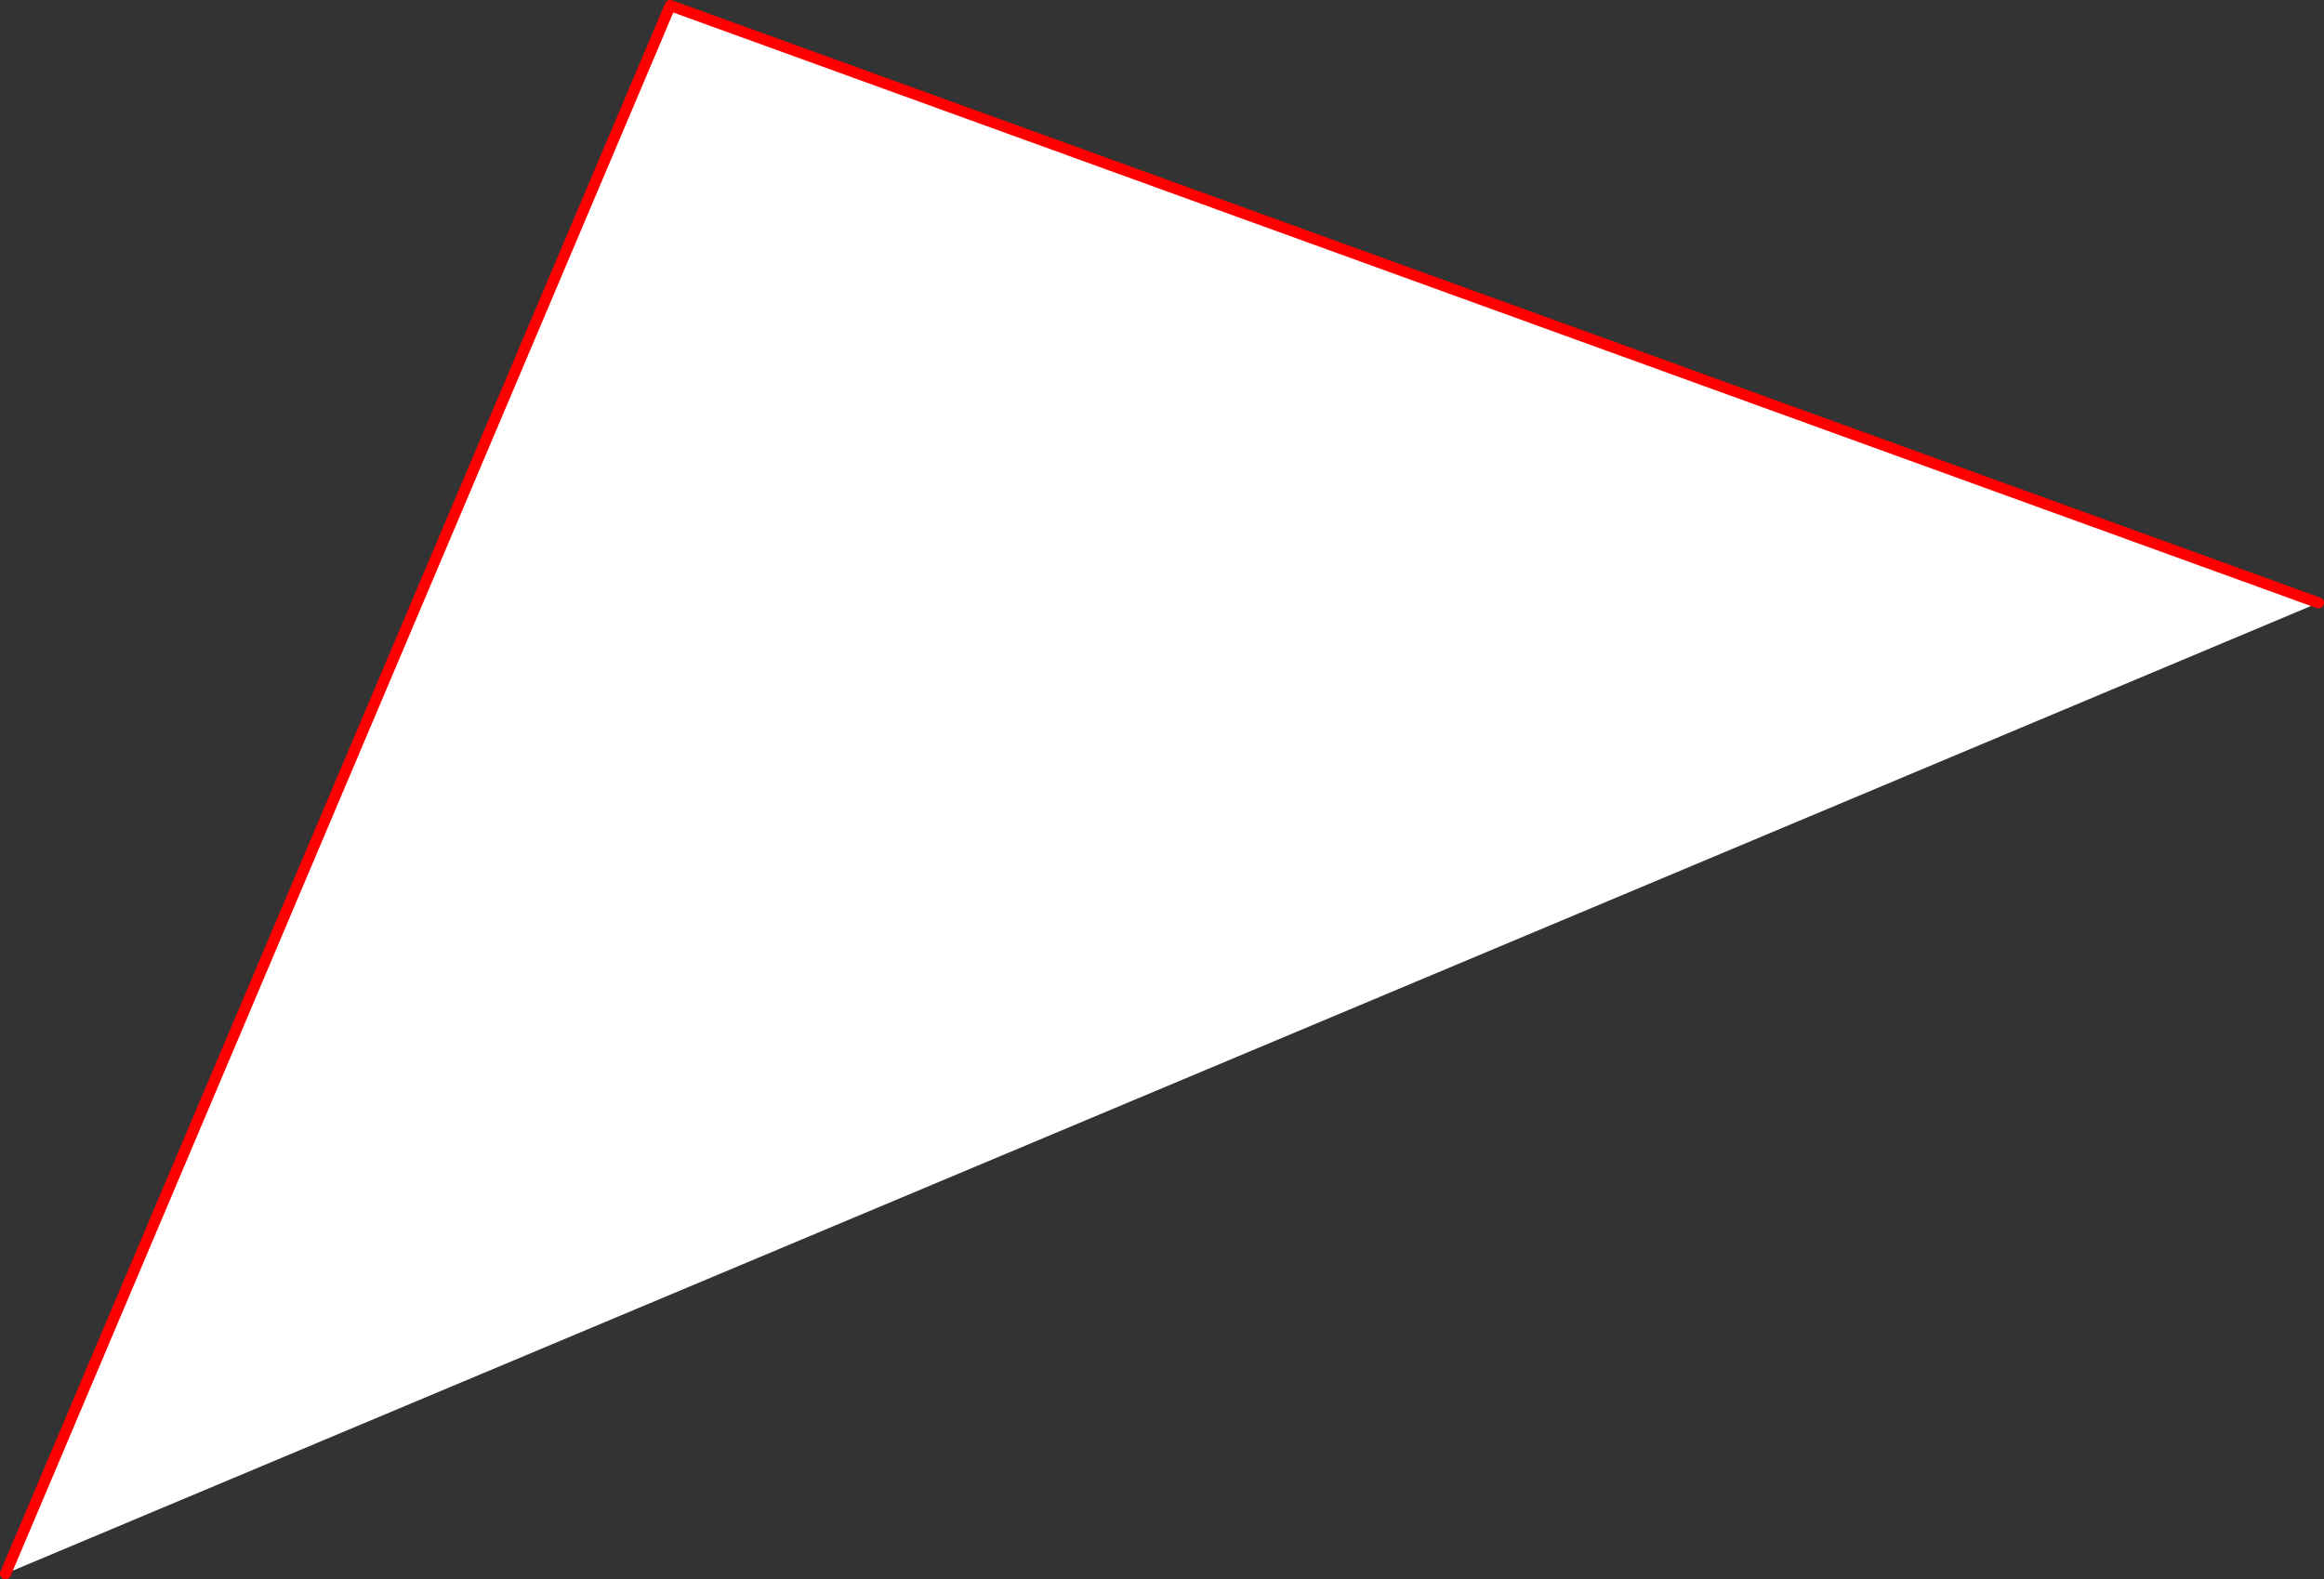 <?xml version="1.0" encoding="UTF-8" standalone="no"?>
<svg xmlns:xlink="http://www.w3.org/1999/xlink" height="285.4px" width="419.9px" xmlns="http://www.w3.org/2000/svg">
  <rect width="100%" height="100%" fill="#333333" stroke="none"/>
  <g transform="matrix(1.0, 0.0, 0.0, 1.0, -126.0, -64.6)">
    <path d="M127.0 349.0 L247.1 65.6 544.9 173.55 127.0 349.0" fill="#ffffff" fill-rule="evenodd" stroke="none"/>
    <path d="M127.0 349.0 L247.1 65.6 544.9 173.55" fill="none" stroke="#ff0000" stroke-linecap="round" stroke-linejoin="round" stroke-width="2.0"/>
  </g>
</svg>
